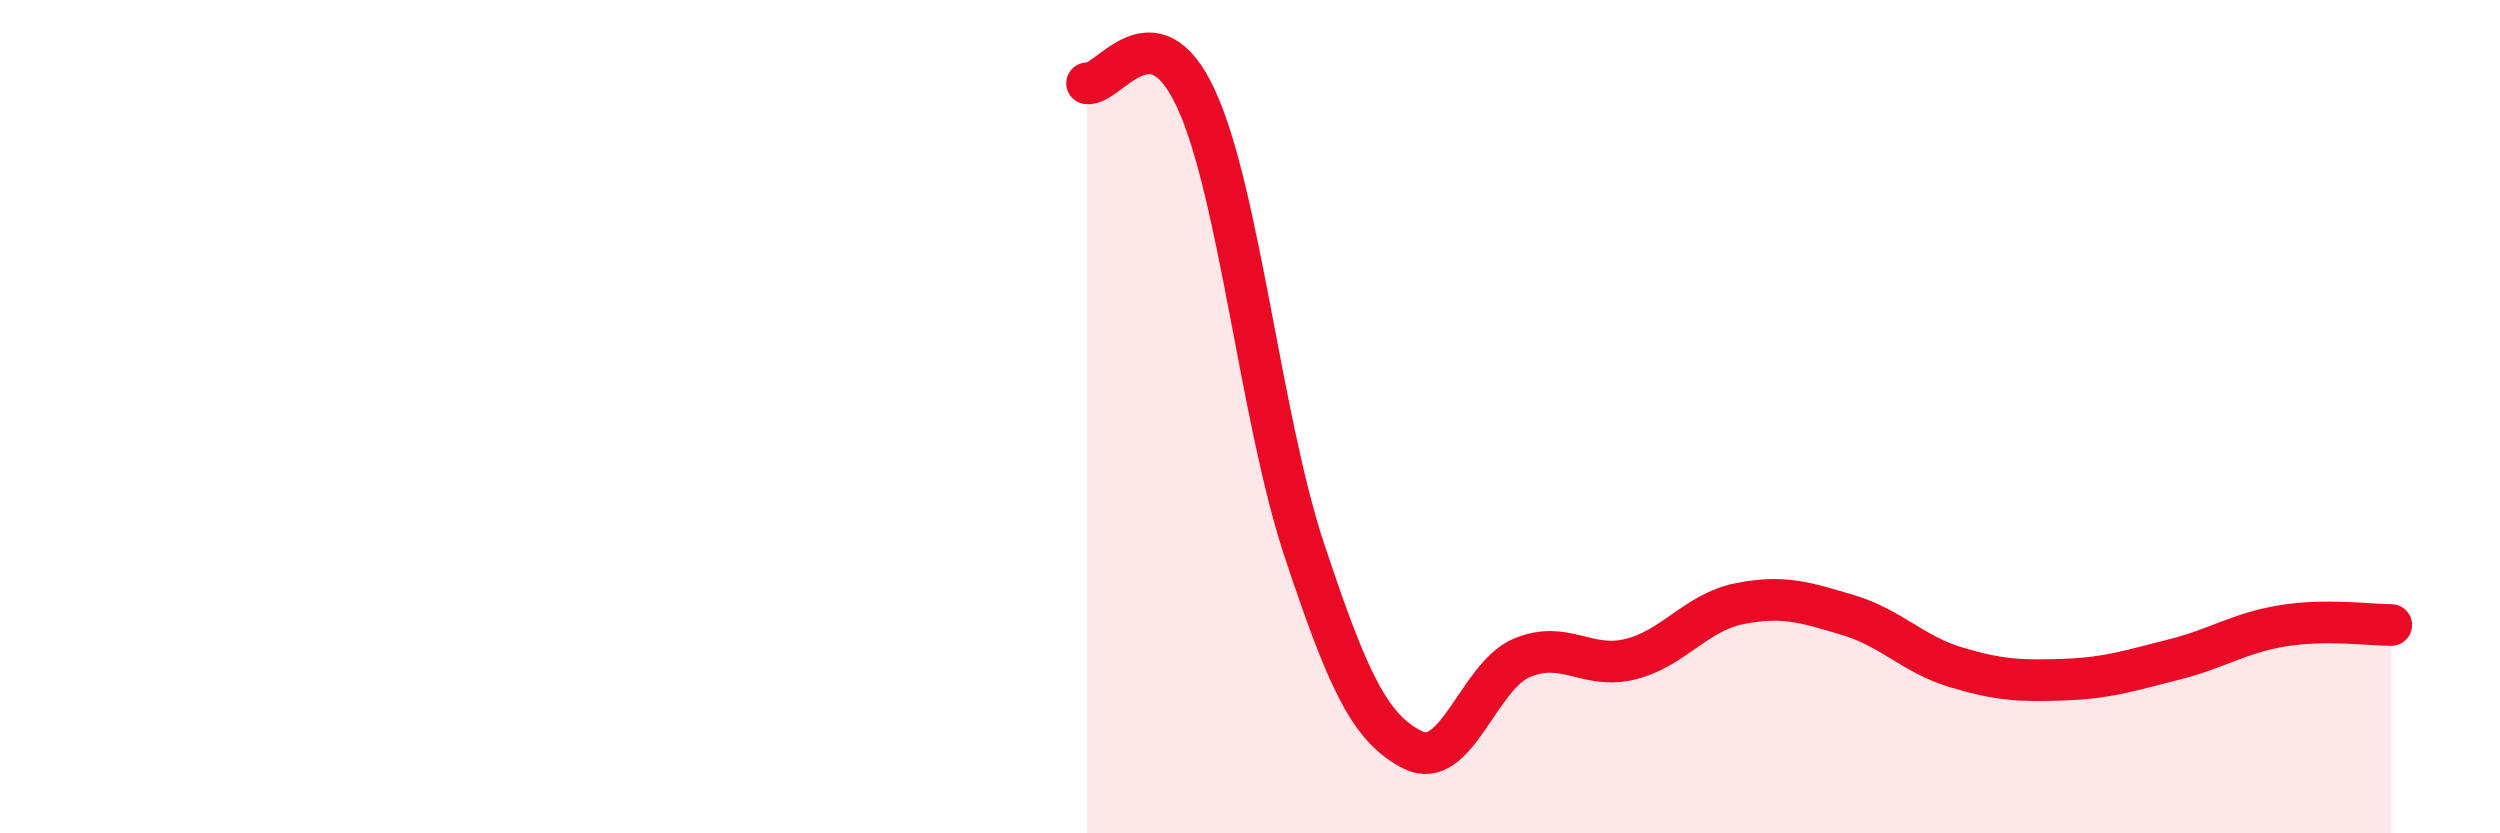 
    <svg width="60" height="20" viewBox="0 0 60 20" xmlns="http://www.w3.org/2000/svg">
      <path
        d="M 26.09,2 C 26.61,2.07 27.66,0.12 28.7,2.36 C 29.74,4.6 30.26,10.06 31.3,13.19 C 32.34,16.32 32.87,17.48 33.91,18 C 34.95,18.52 35.48,16.23 36.52,15.79 C 37.56,15.35 38.09,16.08 39.13,15.82 C 40.17,15.56 40.7,14.7 41.74,14.49 C 42.78,14.28 43.31,14.45 44.35,14.76 C 45.39,15.07 45.92,15.71 46.96,16.02 C 48,16.33 48.53,16.35 49.57,16.31 C 50.61,16.27 51.13,16.09 52.17,15.83 C 53.21,15.57 53.74,15.19 54.78,15.02 C 55.82,14.85 56.87,15 57.39,15L57.39 20L26.09 20Z"
        fill="#EB0A25"
        opacity="0.1"
        stroke-linecap="round"
        stroke-linejoin="round"
      />
      <path
        d="M 26.09,2 C 26.61,2.07 27.66,0.12 28.7,2.36 C 29.74,4.6 30.26,10.06 31.3,13.19 C 32.34,16.32 32.87,17.48 33.91,18 C 34.95,18.52 35.48,16.23 36.52,15.79 C 37.56,15.35 38.09,16.08 39.13,15.82 C 40.17,15.56 40.7,14.7 41.74,14.49 C 42.78,14.28 43.31,14.45 44.35,14.76 C 45.39,15.07 45.92,15.71 46.96,16.02 C 48,16.33 48.53,16.35 49.57,16.31 C 50.61,16.27 51.13,16.09 52.17,15.83 C 53.21,15.57 53.74,15.19 54.78,15.02 C 55.82,14.85 56.87,15 57.39,15"
        stroke="#EB0A25"
        stroke-width="1"
        fill="none"
        stroke-linecap="round"
        stroke-linejoin="round"
      />
    </svg>
  